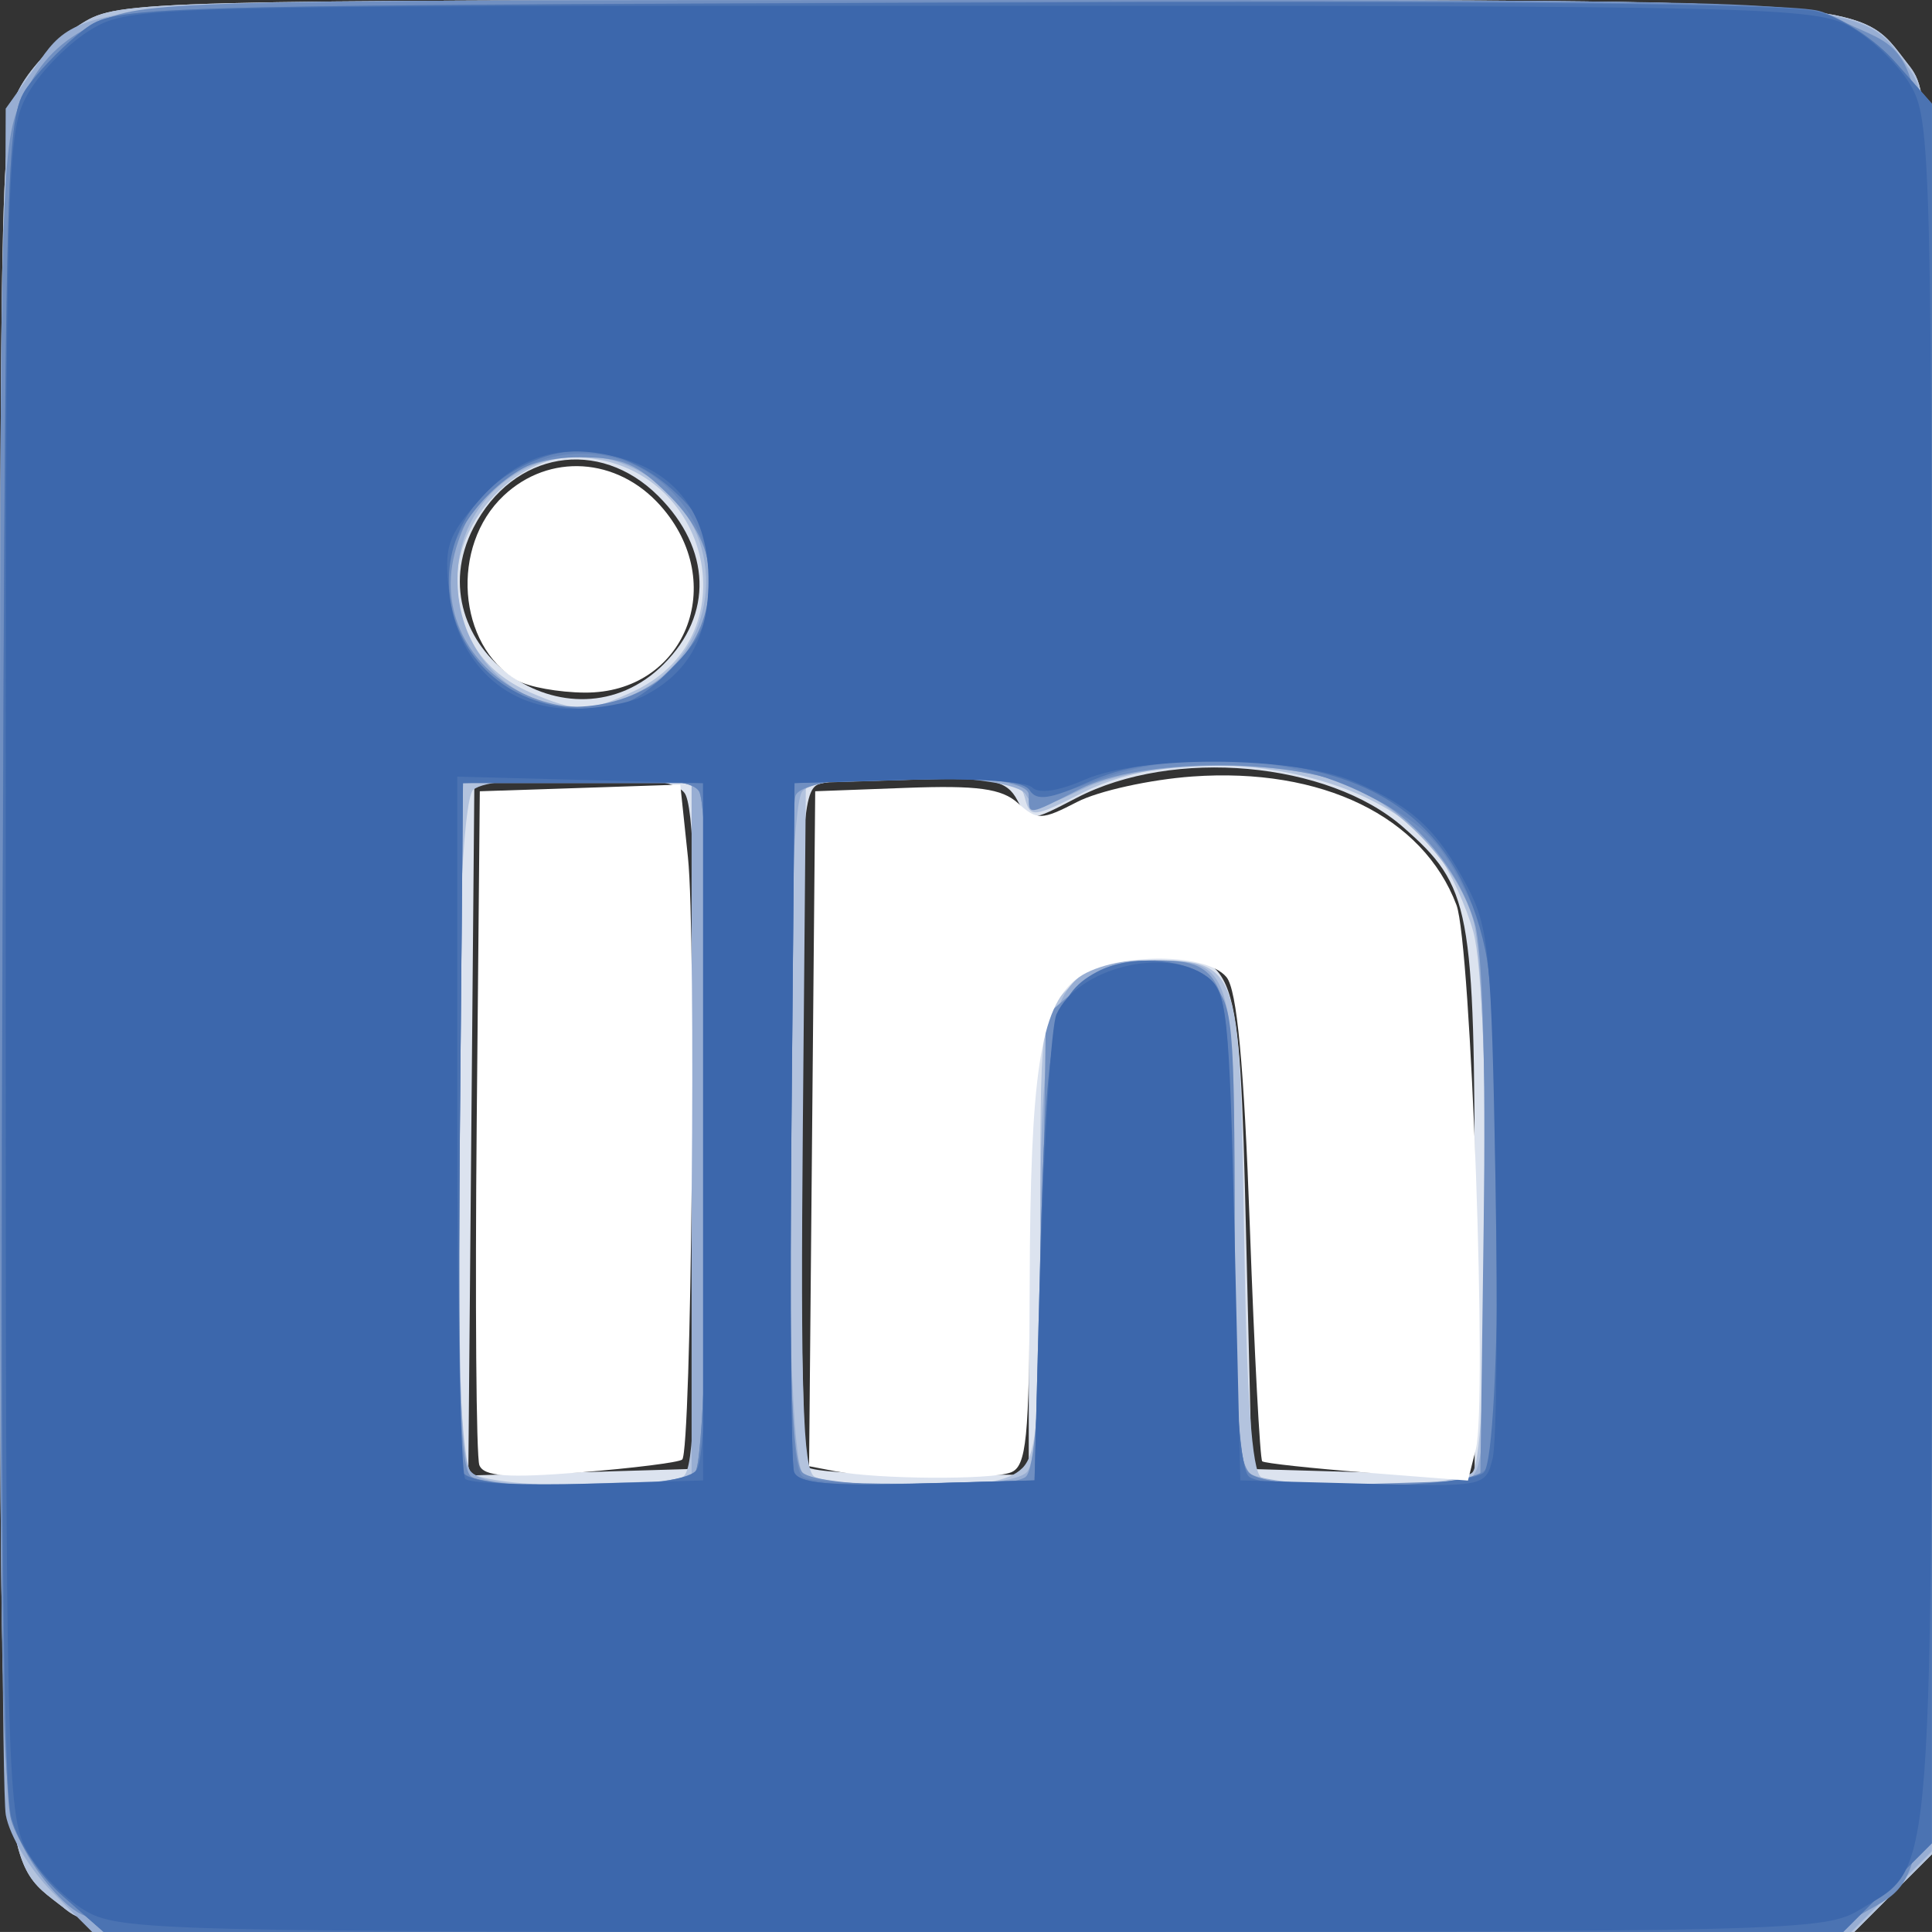 <?xml version="1.0" encoding="UTF-8" standalone="no"?>
<!-- Created with Inkscape (http://www.inkscape.org/) -->

<svg
   xmlns:dc="http://purl.org/dc/elements/1.1/"
   xmlns:cc="http://creativecommons.org/ns#"
   xmlns:rdf="http://www.w3.org/1999/02/22-rdf-syntax-ns#"
   xmlns:svg="http://www.w3.org/2000/svg"
   xmlns="http://www.w3.org/2000/svg"
   xmlns:sodipodi="http://sodipodi.sourceforge.net/DTD/sodipodi-0.dtd"
   xmlns:inkscape="http://www.inkscape.org/namespaces/inkscape"
   width="44.716mm"
   height="44.715mm"
   viewBox="0 0 44.716 44.715"
   version="1.1"
   id="svg884"
   inkscape:version="0.92.3 (2405546, 2018-03-11)"
   sodipodi:docname="linkedin.svg">
  <rect x="0" y="0" width="44.716" height="44.715" fill="#333333" stroke="none"/>
  <defs
     id="defs878" />
  <sodipodi:namedview
     id="base"
     pagecolor="#ffffff"
     bordercolor="#666666"
     borderopacity="1.0"
     inkscape:pageopacity="0.0"
     inkscape:pageshadow="2"
     inkscape:zoom="0.98994949"
     inkscape:cx="-106.48622"
     inkscape:cy="174.74541"
     inkscape:document-units="mm"
     inkscape:current-layer="layer1"
     showgrid="false"
     inkscape:window-width="1022"
     inkscape:window-height="847"
     inkscape:window-x="260"
     inkscape:window-y="260"
     inkscape:window-maximized="0" />
  <g
     inkscape:label="Layer 1"
     inkscape:groupmode="layer"
     id="layer1"
     transform="translate(-153.318,-122.825)">
    <g
       id="g924"
       transform="translate(-20.847,41.16)">
      <path
         style="fill:#dce3ef;stroke-width:0.265"
         d="m 175.65,125.828 c -1.546,-1.216 -1.486,-0.327 -1.485,-21.725 9.7e-4,-19.149 0.015,-19.681 0.527,-20.521 0.289,-0.474 0.914,-1.099 1.388,-1.388 0.84,-0.512 1.371,-0.526 20.521,-0.527 21.399,-0.001 20.509,-0.062 21.725,1.485 0.549,0.699 0.553,0.816 0.553,21.066 v 20.364 l -0.9,0.9 -0.9,0.9 h -20.364 c -20.25,0 -20.368,-0.003 -21.066,-0.553 z m 14.592,-17.804 c 0.051,-5.531 -0.015,-7.744 -0.239,-8.013 -0.232,-0.279 -0.878,-0.354 -2.584,-0.297 l -2.275,0.076 -0.07,8.013 -0.07,8.013 2.584,-0.076 2.584,-0.076 z m 7.735,3.002 c 0,-6.237 0.366,-7.191 2.779,-7.242 2.048,-0.044 2.096,0.092 2.248,6.4 l 0.132,5.481 2.58,0.076 2.58,0.076 v -6.236 c 0,-6.932 -0.087,-7.396 -1.652,-8.769 -1.737,-1.525 -5.322,-1.847 -7.563,-0.679 -1.082,0.564 -1.096,0.565 -1.373,0.048 -0.239,-0.447 -0.559,-0.522 -2.233,-0.522 -1.074,0 -2.142,0.072 -2.372,0.161 -0.368,0.141 -0.419,1.086 -0.419,7.893 0,4.253 0.079,7.812 0.176,7.909 0.097,0.097 1.288,0.176 2.646,0.176 h 2.469 z m -8.446,-13.994 c 1.143,-1.143 1.094,-2.663 -0.126,-3.883 -1.377,-1.377 -3.366,-1.041 -4.279,0.725 -1.415,2.736 2.221,5.343 4.405,3.159 z"
         id="path938"
         inkscape:connector-curvature="0" />
      <path
         style="fill:#b3c3de;stroke-width:0.265"
         d="m 175.65,125.828 c -1.546,-1.216 -1.486,-0.327 -1.485,-21.725 9.7e-4,-19.149 0.015,-19.681 0.527,-20.521 0.289,-0.474 0.914,-1.099 1.388,-1.388 0.84,-0.512 1.371,-0.526 20.521,-0.527 21.399,-0.001 20.509,-0.062 21.725,1.485 0.549,0.699 0.553,0.816 0.553,21.066 v 20.364 l -0.9,0.9 -0.9,0.9 h -20.364 c -20.25,0 -20.368,-0.003 -21.066,-0.553 z m 14.327,-9.987 c 0.26,-0.165 0.319,-1.972 0.265,-8.132 l -0.07,-7.919 -2.341,-0.077 c -1.499,-0.049 -2.475,0.034 -2.712,0.231 -0.502,0.417 -0.552,15.301 -0.053,15.8 0.359,0.359 4.374,0.439 4.912,0.097 z m 7.848,-0.195 c 0.349,-0.349 0.416,-1.225 0.416,-5.436 0,-4.977 0.006,-5.026 0.649,-5.67 0.491,-0.491 0.931,-0.649 1.802,-0.649 2.167,0 2.168,0.002 2.266,6.259 0.06,3.843 0.18,5.568 0.397,5.706 0.52,0.331 4.537,0.239 4.888,-0.112 0.42,-0.42 0.438,-11.011 0.021,-12.515 -0.161,-0.582 -0.536,-1.4 -0.832,-1.817 -1.377,-1.937 -5.689,-2.675 -8.201,-1.404 -1.159,0.587 -1.223,0.593 -1.346,0.122 -0.116,-0.445 -0.375,-0.486 -2.599,-0.417 l -2.469,0.076 -0.07,7.919 c -0.055,6.159 0.004,7.967 0.265,8.132 0.184,0.117 1.249,0.214 2.366,0.217 1.498,0.003 2.141,-0.105 2.447,-0.412 z m -8.971,-17.993 c 2.761,-1.31 1.685,-5.399 -1.421,-5.403 -1.314,-0.002 -2.686,1.441 -2.686,2.824 0,1.238 0.577,2.132 1.688,2.616 1.075,0.468 1.364,0.463 2.419,-0.037 z"
         id="path936"
         inkscape:connector-curvature="0" />
      <path
         style="fill:#98aed3;stroke-width:0.265"
         d="m 175.377,125.458 c -0.516,-0.516 -0.991,-1.303 -1.078,-1.786 -0.086,-0.475 -0.121,-9.555 -0.079,-20.178 l 0.077,-19.315 0.59,-0.827 c 1.252,-1.756 0.356,-1.686 21.767,-1.686 21.282,0 20.526,-0.056 21.701,1.595 0.511,0.718 0.524,1.227 0.524,20.993 v 20.257 l -0.935,0.935 -0.935,0.935 h -20.355 -20.355 z m 14.795,-17.599 v -8.07 h -2.646 -2.646 l -0.07,7.773 c -0.051,5.627 0.015,7.876 0.239,8.145 0.233,0.281 0.898,0.354 2.716,0.297 l 2.407,-0.075 z m 7.752,7.885 c 0.224,-0.224 0.318,-1.75 0.318,-5.177 0,-5.995 0.252,-6.651 2.561,-6.668 1.903,-0.015 1.937,0.093 1.937,6.175 0,3.81 0.091,5.444 0.318,5.67 0.332,0.332 4.31,0.454 5.085,0.157 0.364,-0.14 0.418,-0.92 0.417,-6.019 -7.9e-4,-3.458 -0.121,-6.29 -0.294,-6.911 -0.374,-1.349 -1.934,-2.908 -3.283,-3.283 -1.738,-0.483 -4.497,-0.369 -5.75,0.236 -0.96,0.464 -1.128,0.481 -1.323,0.132 -0.285,-0.509 -4.674,-0.578 -5.171,-0.082 -0.453,0.453 -0.453,15.316 0,15.769 0.198,0.198 1.176,0.318 2.593,0.318 1.417,0 2.395,-0.12 2.593,-0.318 z M 189.135,97.571 c 1.673,-1.02 1.849,-3.38 0.346,-4.645 -1.896,-1.595 -4.714,-0.325 -4.727,2.131 -0.013,2.38 2.364,3.743 4.381,2.513 z"
         id="path934"
         inkscape:connector-curvature="0" />
      <path
         style="fill:#708fc1;stroke-width:0.265"
         d="m 175.942,125.911 c -0.405,-0.251 -0.97,-0.94 -1.257,-1.532 -0.503,-1.04 -0.521,-1.718 -0.521,-20.223 0,-18.793 0.01,-19.168 0.545,-20.273 0.396,-0.817 0.854,-1.275 1.671,-1.671 1.105,-0.535 1.48,-0.545 20.273,-0.545 18.538,0 19.182,0.017 20.229,0.524 2.126,1.029 1.996,-0.398 1.996,21.966 0,21.878 0.079,20.802 -1.598,21.792 -0.661,0.39 -2.68,0.432 -20.668,0.426 -18.4,-0.007 -19.992,-0.042 -20.671,-0.463 z m 14.309,-10.166 c 0.37,-0.37 0.458,-15.191 0.093,-15.766 -0.158,-0.25 -0.919,-0.32 -2.84,-0.265 l -2.624,0.076 -0.07,7.919 c -0.055,6.159 0.004,7.967 0.265,8.132 0.541,0.343 4.816,0.263 5.177,-0.097 z m 7.643,0.109 c 0.221,-0.14 0.339,-1.762 0.397,-5.443 l 0.082,-5.243 0.742,-0.638 c 0.509,-0.438 1.065,-0.638 1.771,-0.638 1.747,0 1.852,0.364 1.852,6.376 0,4.133 0.076,5.263 0.37,5.508 0.239,0.198 1.248,0.28 2.844,0.231 l 2.474,-0.076 0.079,-5.953 c 0.05,-3.712 -0.028,-6.322 -0.205,-6.933 -0.384,-1.321 -1.477,-2.564 -2.773,-3.153 -1.54,-0.699 -4.96,-0.682 -6.361,0.032 -1.242,0.633 -1.191,0.627 -1.191,0.132 0,-0.604 -5.164,-0.583 -5.396,0.022 -0.088,0.23 -0.161,3.778 -0.161,7.885 0,5.454 0.086,7.552 0.318,7.784 0.353,0.353 4.631,0.444 5.156,0.109 z m -8.062,-18.82 c 1.093,-1.224 1.032,-2.69 -0.163,-3.885 -0.754,-0.754 -1.09,-0.9 -2.081,-0.9 -1.475,0 -2.451,0.713 -2.864,2.093 -0.883,2.949 3.035,5.013 5.109,2.692 z"
         id="path932"
         inkscape:connector-curvature="0" />
      <path
         style="fill:#6385bc;stroke-width:0.265"
         d="m 175.632,125.562 c -0.513,-0.45 -1.058,-1.254 -1.213,-1.786 -0.19,-0.655 -0.255,-7.179 -0.202,-20.197 0.078,-18.946 0.087,-19.24 0.625,-19.96 0.3,-0.402 0.874,-0.976 1.276,-1.276 0.72,-0.537 1.014,-0.547 19.96,-0.625 13.018,-0.054 19.542,0.011 20.197,0.202 0.532,0.155 1.336,0.7 1.786,1.213 l 0.818,0.932 v 20.13 20.13 l -1.027,1.027 -1.027,1.027 H 196.695 176.564 Z m 14.619,-9.818 c 0.37,-0.37 0.458,-15.191 0.093,-15.766 -0.158,-0.25 -0.919,-0.32 -2.84,-0.265 l -2.624,0.076 -0.07,7.802 c -0.039,4.291 -0.013,7.952 0.058,8.136 0.173,0.452 4.933,0.466 5.383,0.016 z m 7.99,-4.974 c 0.136,-5.32 0.283,-6.058 1.312,-6.609 0.819,-0.438 2.084,-0.315 2.657,0.259 0.494,0.494 0.529,0.882 0.529,5.768 0,3.722 0.092,5.331 0.318,5.556 0.487,0.487 5.083,0.428 5.497,-0.071 0.239,-0.288 0.299,-1.922 0.231,-6.292 -0.089,-5.724 -0.112,-5.943 -0.769,-7.217 -0.555,-1.078 -0.951,-1.455 -2.202,-2.094 -1.89,-0.967 -4.338,-1.087 -6.346,-0.313 -0.946,0.365 -1.337,0.415 -1.477,0.188 -0.13,-0.21 -1.029,-0.284 -2.814,-0.232 l -2.624,0.076 -0.07,7.919 c -0.055,6.157 0.004,7.968 0.265,8.137 0.184,0.12 1.466,0.187 2.848,0.15 l 2.514,-0.067 z m -8.409,-13.736 c 1.992,-2.229 -0.298,-5.654 -3.15,-4.713 -1.103,0.364 -2.199,1.739 -2.199,2.76 0,0.937 0.7,2.127 1.525,2.591 1.167,0.657 2.931,0.363 3.825,-0.637 z"
         id="path930"
         inkscape:connector-curvature="0" />
      <path
         style="fill:#4b73b2;stroke-width:0.265"
         d="m 175.633,125.563 c -0.553,-0.486 -1.043,-1.233 -1.207,-1.839 -0.182,-0.675 -0.25,-7.532 -0.202,-20.197 0.072,-18.897 0.081,-19.187 0.618,-19.906 0.3,-0.402 0.874,-0.976 1.276,-1.276 0.72,-0.538 1.009,-0.547 19.906,-0.618 12.666,-0.048 19.523,0.02 20.197,0.202 0.606,0.163 1.354,0.653 1.839,1.207 l 0.818,0.932 v 20.13 20.13 l -1.027,1.027 -1.027,1.027 H 196.695 176.564 Z m 14.643,-9.864 c 0.214,-0.257 0.281,-2.621 0.231,-8.136 l -0.07,-7.773 h -2.778 -2.778 l -0.07,7.802 c -0.039,4.291 -0.013,7.952 0.058,8.136 0.188,0.49 4.999,0.464 5.408,-0.029 z m 7.966,-4.929 c 0.136,-5.32 0.283,-6.058 1.312,-6.609 0.719,-0.385 1.939,-0.335 2.54,0.104 0.475,0.347 0.52,0.788 0.595,5.881 0.058,3.892 0.174,5.565 0.397,5.706 0.528,0.336 5.068,0.245 5.422,-0.109 0.411,-0.411 0.438,-10.208 0.033,-12.095 -0.627,-2.925 -2.56,-4.326 -6.021,-4.365 -1.491,-0.017 -2.35,0.115 -3.181,0.489 -0.867,0.39 -1.185,0.435 -1.338,0.188 -0.142,-0.229 -0.969,-0.302 -2.824,-0.248 l -2.624,0.076 -0.07,7.802 c -0.039,4.291 -0.011,7.957 0.061,8.145 0.099,0.257 0.811,0.324 2.848,0.268 l 2.717,-0.075 z m -8.572,-13.6 c 0.768,-0.768 0.9,-1.082 0.9,-2.143 0,-1.037 -0.13,-1.365 -0.784,-1.976 -0.927,-0.866 -2.109,-1.161 -3.118,-0.778 -3.356,1.271 -2.51,5.792 1.085,5.796 0.806,7.83e-4 1.206,-0.186 1.918,-0.899 z"
         id="path928"
         inkscape:connector-curvature="0" />
      <path
         style="fill:#3c67ac;stroke-width:0.265"
         d="m 176.096,125.862 c -0.466,-0.284 -1.061,-0.909 -1.323,-1.388 -0.446,-0.817 -0.476,-2.097 -0.476,-20.318 0,-19.083 0.01,-19.464 0.539,-20.364 0.296,-0.504 0.951,-1.159 1.455,-1.455 0.9,-0.528 1.281,-0.539 20.364,-0.539 18.221,0 19.502,0.03 20.318,0.476 0.479,0.262 1.104,0.857 1.388,1.323 0.5,0.82 0.517,1.475 0.517,20.505 0.001,21.696 0.078,20.697 -1.665,21.76 -0.82,0.5 -1.474,0.516 -20.559,0.516 -19.084,0 -19.738,-0.016 -20.559,-0.516 z m 14.341,-18.002 v -8.07 l -2.844,-0.075 -2.844,-0.075 v 8.035 c 0,4.419 0.083,8.118 0.185,8.22 0.102,0.102 1.382,0.151 2.844,0.11 l 2.659,-0.075 z m 7.818,2.91 c 0.08,-2.838 0.243,-5.372 0.363,-5.632 0.49,-1.067 2.514,-1.575 3.476,-0.872 0.473,0.345 0.524,0.823 0.646,6.019 l 0.132,5.644 2.837,0.075 c 2.83,0.075 2.837,0.073 3.003,-0.585 0.091,-0.363 0.121,-3.254 0.066,-6.425 -0.091,-5.249 -0.15,-5.86 -0.659,-6.823 -0.692,-1.308 -1.263,-1.837 -2.61,-2.413 -1.397,-0.598 -4.926,-0.623 -6.246,-0.044 -0.604,0.265 -1.058,0.33 -1.214,0.173 -0.137,-0.137 -1.43,-0.215 -2.872,-0.173 l -2.623,0.076 -0.07,7.802 c -0.039,4.291 -0.011,7.957 0.061,8.145 0.099,0.257 0.811,0.324 2.848,0.268 l 2.717,-0.075 z m -9.19,-12.996 c 1.02,-0.522 1.492,-1.354 1.498,-2.645 0.007,-1.504 -0.691,-2.491 -2.021,-2.858 -1.369,-0.378 -2.363,-0.083 -3.296,0.98 -0.729,0.83 -0.806,1.072 -0.685,2.141 0.182,1.617 1.313,2.678 2.855,2.678 0.589,0 1.332,-0.133 1.649,-0.296 z"
         id="path926"
         inkscape:connector-curvature="0" />
    </g>
    <path
       style="opacity:1;fill:#ffffff;fill-opacity:1;stroke:none;stroke-width:11.454;stroke-linecap:round;stroke-linejoin:round;stroke-miterlimit:4;stroke-dasharray:none;stroke-opacity:1"
       d="M 41.867,127.962 C 41.593,127.247 41.489,113.712 41.637,97.885 l 0.269,-28.776 8.754,-0.291 8.754,-0.291 0.671,6.352 c 0.737,6.977 0.308,51.878 -0.502,52.598 -0.278,0.247 -4.265,0.75 -8.861,1.118 -6.377,0.511 -8.474,0.361 -8.855,-0.632 z"
       id="path2252"
       inkscape:connector-curvature="0"
       transform="matrix(0.265,0,0,0.265,153.318,122.825)" />
    <path
       style="opacity:1;fill:#ffffff;fill-opacity:1;stroke:none;stroke-width:11.454;stroke-linecap:round;stroke-linejoin:round;stroke-miterlimit:4;stroke-dasharray:none;stroke-opacity:1"
       d="M 45.188,59.431 C 39.944,56.376 39.304,47.691 43.998,43.281 c 3.973,-3.732 9.895,-3.358 13.668,0.865 6.053,6.774 2.158,16.411 -6.606,16.345 -2.257,-0.017 -4.9,-0.494 -5.872,-1.06 z"
       id="path2254"
       inkscape:connector-curvature="0"
       transform="matrix(0.265,0,0,0.265,153.318,122.825)" />
    <path
       style="opacity:1;fill:#ffffff;fill-opacity:1;stroke:none;stroke-width:11.454;stroke-linecap:round;stroke-linejoin:round;stroke-miterlimit:4;stroke-dasharray:none;stroke-opacity:1"
       d="m 72.952,128.498 -2.288,-0.44 0.268,-29.475 0.268,-29.475 7.952,-0.297 c 6.211,-0.232 8.348,0.06 9.757,1.336 1.664,1.506 2.068,1.497 5.172,-0.108 1.852,-0.958 6.378,-1.956 10.058,-2.22 11.32,-0.81 20.143,3.483 23.068,11.224 1.273,3.369 2.704,43.491 1.695,47.512 l -0.692,2.757 -8.807,-0.689 c -4.844,-0.379 -8.966,-0.826 -9.161,-0.994 -0.195,-0.167 -0.682,-9.395 -1.083,-20.506 -0.511,-14.165 -1.121,-20.675 -2.042,-21.785 -1.87,-2.253 -10.291,-2.111 -13.172,0.222 -3.104,2.514 -3.961,8.198 -4.012,26.624 -0.037,13.451 -0.282,15.893 -1.642,16.415 -1.743,0.669 -11.671,0.603 -15.337,-0.102 z"
       id="path2256"
       inkscape:connector-curvature="0"
       transform="matrix(0.265,0,0,0.265,153.318,122.825)" />
  </g>
</svg>
